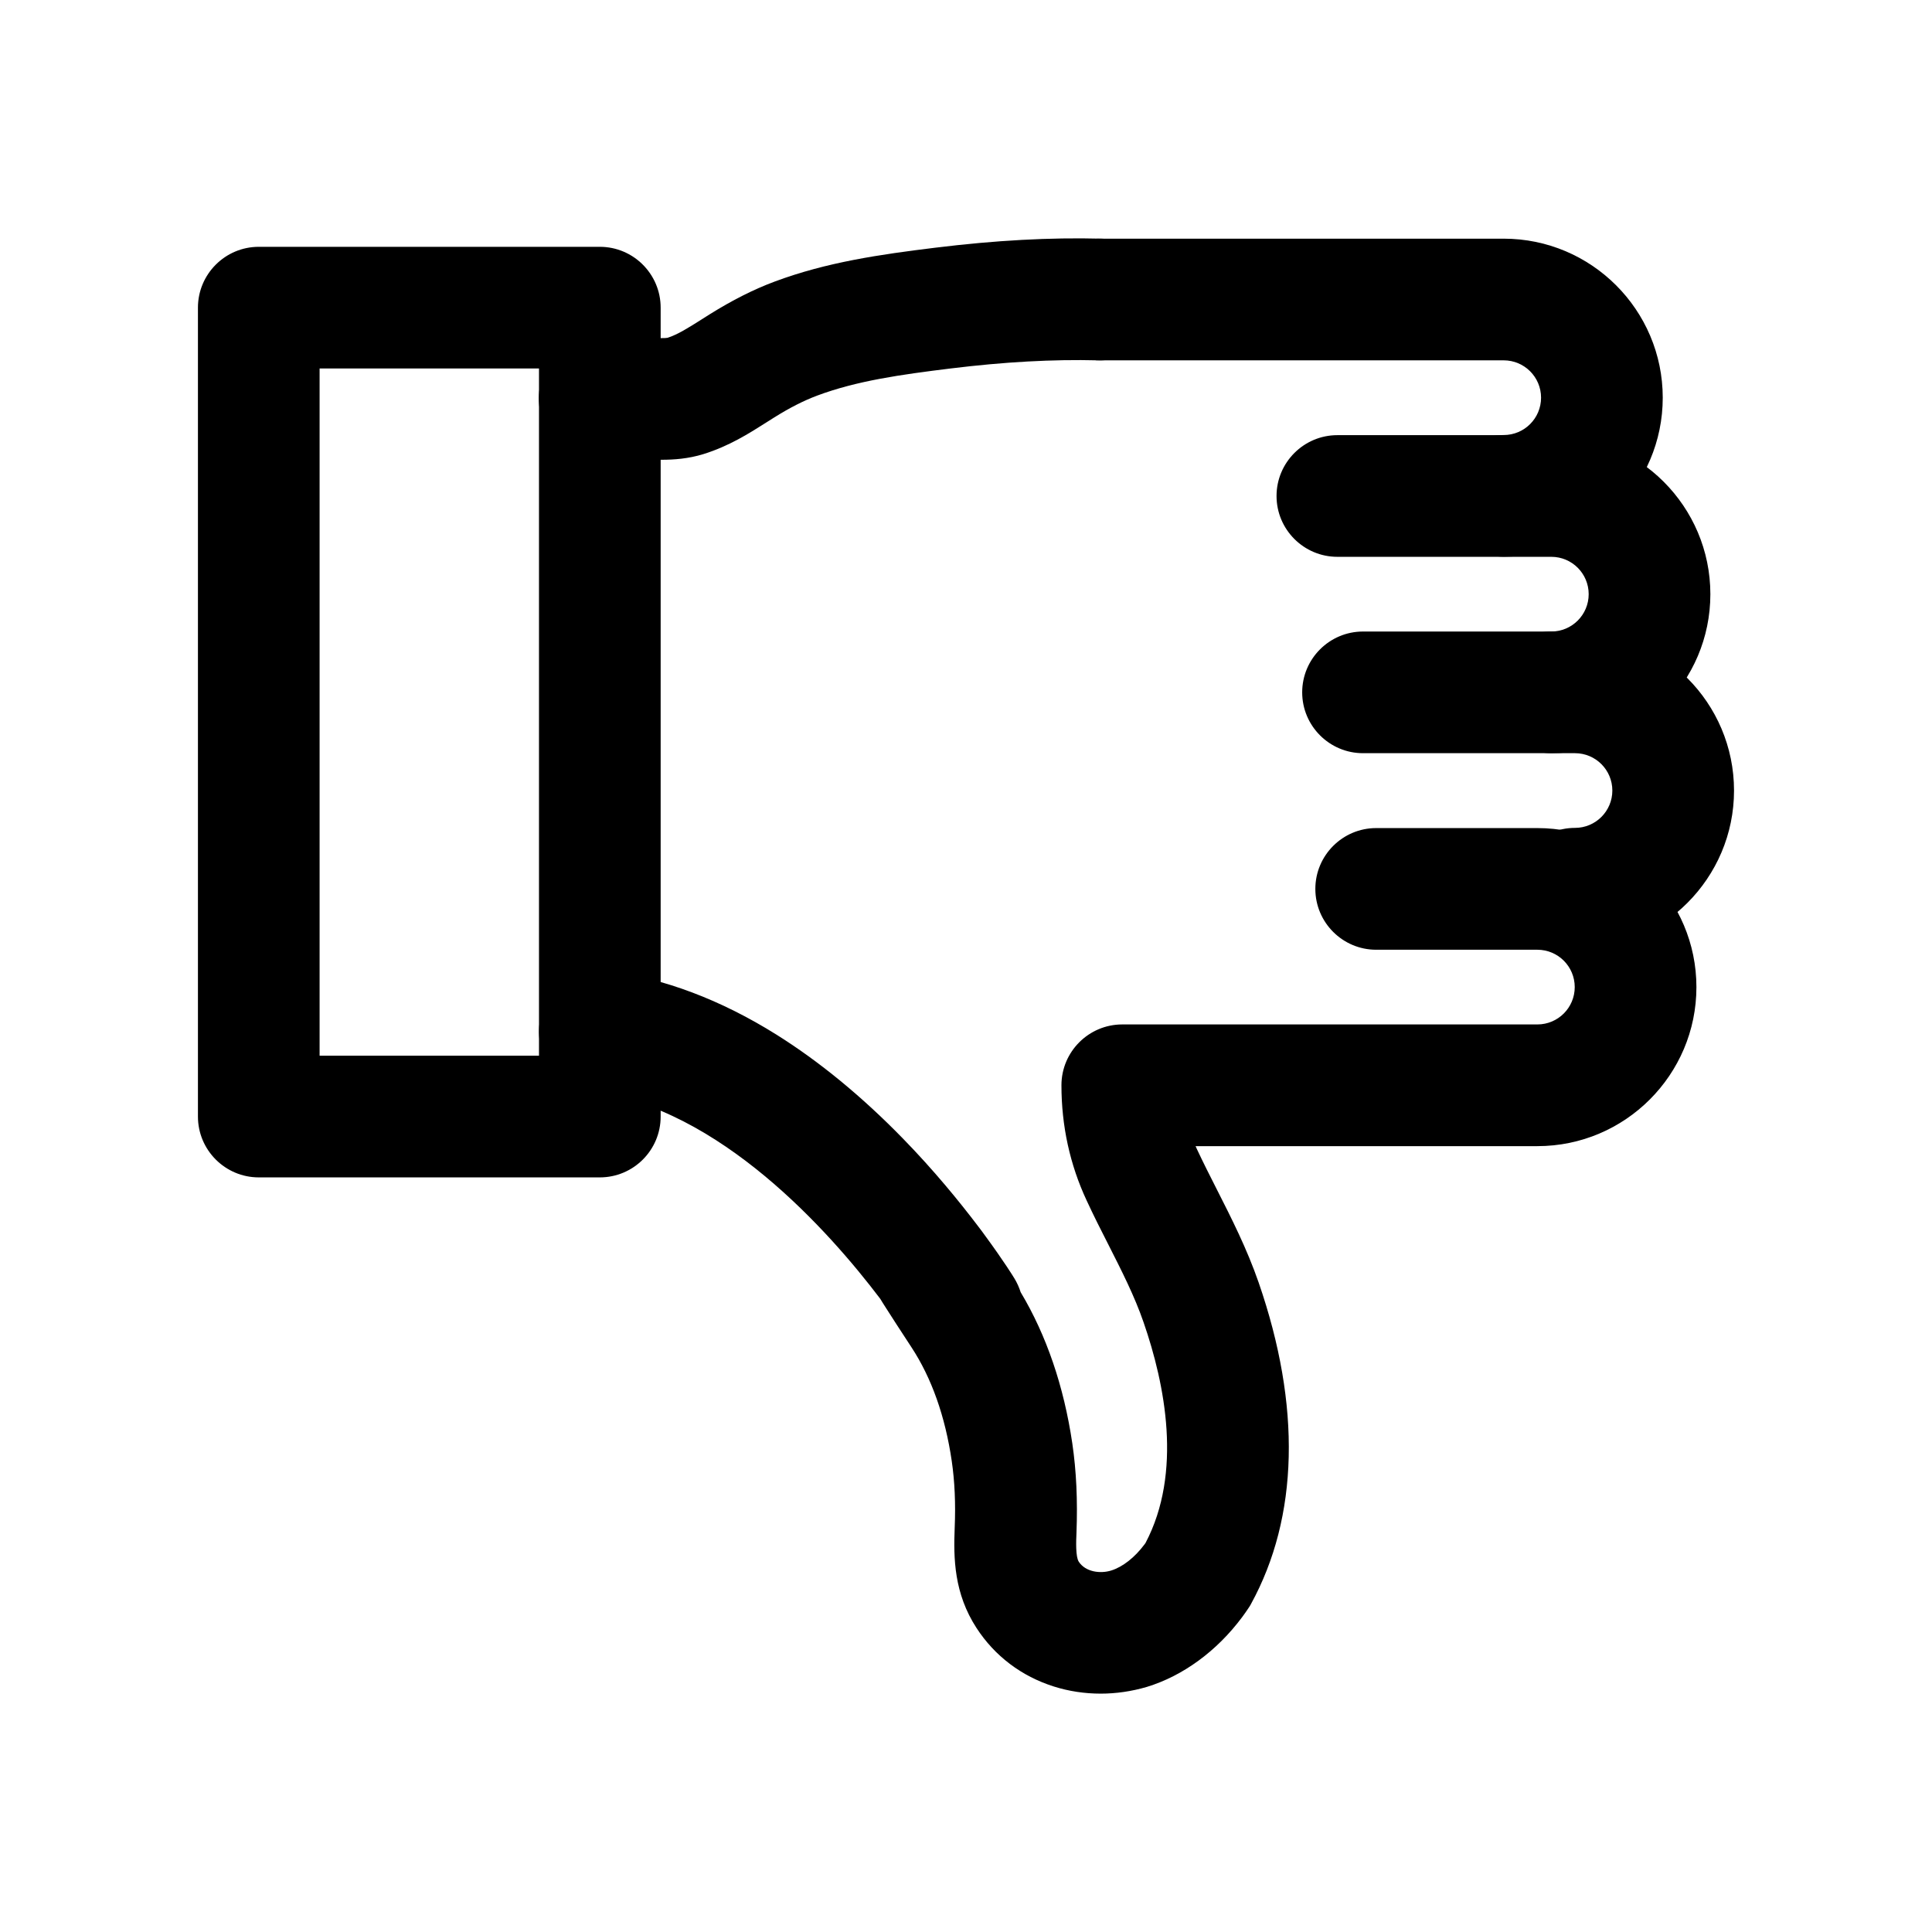 <?xml version="1.0" encoding="UTF-8"?>
<!-- Uploaded to: ICON Repo, www.svgrepo.com, Generator: ICON Repo Mixer Tools -->
<svg fill="#000000" width="800px" height="800px" version="1.1" viewBox="144 144 512 512" xmlns="http://www.w3.org/2000/svg">
 <g>
  <path d="m319.31 265.84c-1.031 0-1.988-0.023-2.898-0.051-0.629-0.023-1.234-0.023-1.789-0.023l-11.84-0.102c-8.891-0.074-16.07-7.356-15.996-16.246 0.074-8.867 7.281-15.996 16.121-15.996h0.125l11.84 0.102c0.832 0 1.613 0.023 2.344 0.051 1.285 0.023 3.047 0.074 3.68-0.051 2.695-0.855 5.594-2.695 8.941-4.812 0.73-0.453 1.438-0.906 2.191-1.387 6.047-3.777 11.688-6.625 17.23-8.691 13.805-5.164 28.035-7.203 42.621-8.992 15.996-1.965 30.379-2.746 43.984-2.394 8.891 0.227 15.922 7.633 15.695 16.551-0.227 8.891-7.633 15.922-16.551 15.695-11.992-0.301-24.812 0.402-39.195 2.168-13.074 1.613-24.762 3.25-35.266 7.18-3.551 1.336-7.203 3.176-11.461 5.844-0.656 0.402-1.336 0.832-1.988 1.258-4.637 2.949-9.875 6.273-16.652 8.387-4.059 1.258-7.91 1.512-11.137 1.512z"/>
  <path d="m561.39 395.64c-8.891 0-16.121-7.231-16.121-16.121s7.231-16.121 16.121-16.121c5.465 0 9.898-4.434 9.898-9.898s-4.434-9.898-9.898-9.898h-56.176c-8.891 0-16.121-7.231-16.121-16.121s7.231-16.121 16.121-16.121h56.176c23.25 0 42.145 18.918 42.145 42.145 0 23.219-18.918 42.137-42.145 42.137z"/>
  <path d="m555.12 343.6c-8.891 0-16.121-7.231-16.121-16.121 0-8.891 7.231-16.121 16.121-16.121 5.465 0 9.898-4.434 9.898-9.898 0-5.465-4.434-9.898-9.898-9.898h-56.703c-8.891 0-16.121-7.231-16.121-16.121s7.231-16.121 16.121-16.121h56.703c23.25 0 42.145 18.918 42.145 42.145 0 23.219-18.918 42.137-42.145 42.137z"/>
  <path d="m542.5 291.53c-8.891 0-16.121-7.231-16.121-16.121s7.231-16.121 16.121-16.121c5.465 0 9.898-4.434 9.898-9.898 0-5.465-4.434-9.898-9.898-9.898h-107.04c-8.891 0-16.121-7.231-16.121-16.121 0-8.891 7.231-16.121 16.121-16.121h107.04c23.25 0 42.145 18.918 42.145 42.145 0 23.219-18.895 42.137-42.145 42.137z"/>
  <path d="m435.67 592.83c-4.207 0-8.414-0.629-12.395-1.891-8.59-2.719-15.668-8.086-20.48-15.492-5.969-9.168-6.121-18.488-5.793-26.527 0.277-6.574 0-12.367-0.781-17.734-1.738-11.863-5.34-22.016-10.68-30.152-3.023-4.609-5.238-8.035-6.648-10.254-0.707-1.082-1.211-1.914-1.562-2.492-0.023-0.051-0.051-0.102-0.102-0.152-13.477-17.785-42.473-50.457-76.352-54.84-8.844-1.133-15.062-9.219-13.906-18.062 1.133-8.844 9.219-15.062 18.062-13.906 14.887 1.941 29.953 7.609 44.762 16.879 11.336 7.106 22.598 16.348 33.43 27.457 8.262 8.465 15.012 16.75 20 23.328 0.051 0.074 0.102 0.125 0.152 0.203 0.227 0.277 0.453 0.578 0.73 0.957 0.277 0.379 0.629 0.855 1.082 1.484 4.734 6.449 7.406 10.758 7.609 11.109 0.73 1.184 1.285 2.445 1.688 3.703 6.852 11.461 11.438 24.914 13.68 40.027 1.082 7.379 1.438 15.141 1.109 23.754-0.102 2.215-0.25 6.324 0.605 7.633 1.762 2.719 5.668 3.25 8.59 2.344 3.023-0.934 6.246-3.449 8.816-6.902 0.102-0.125 0.203-0.25 0.277-0.379 9.848-18.668 5.188-42.066-0.504-58.492-2.394-6.953-5.82-13.68-9.422-20.781-1.891-3.703-3.828-7.531-5.668-11.512-4.434-9.496-6.676-19.773-6.676-30.531 0-8.891 7.231-16.121 16.121-16.121h110.01c5.465 0 9.898-4.434 9.898-9.898s-4.434-9.898-9.898-9.898h-42.723c-8.891 0-16.121-7.231-16.121-16.121 0-8.891 7.231-16.121 16.121-16.121h42.723c23.25 0 42.145 18.918 42.145 42.145 0 23.25-18.918 42.145-42.145 42.145h-90.586c0.125 0.25 0.227 0.527 0.352 0.781 1.637 3.5 3.375 6.926 5.215 10.555 3.953 7.785 8.035 15.82 11.16 24.836 11.285 32.648 10.605 62.07-2.016 85.117-0.176 0.352-0.379 0.68-0.605 1.008-0.527 0.805-1.109 1.637-1.762 2.519-6.699 8.992-15.668 15.566-25.242 18.488-4.031 1.184-8.164 1.789-12.27 1.789z"/>
  <path d="m302.96 456.02h-90.383c-8.891 0-16.121-7.231-16.121-16.121v-214.37c0-8.891 7.231-16.121 16.121-16.121h90.383c8.891 0 16.121 7.231 16.121 16.121v214.37c0 8.914-7.231 16.121-16.121 16.121zm-74.262-32.246h58.141v-182.13l-58.141 0.004z"/>
 </g>
</svg>